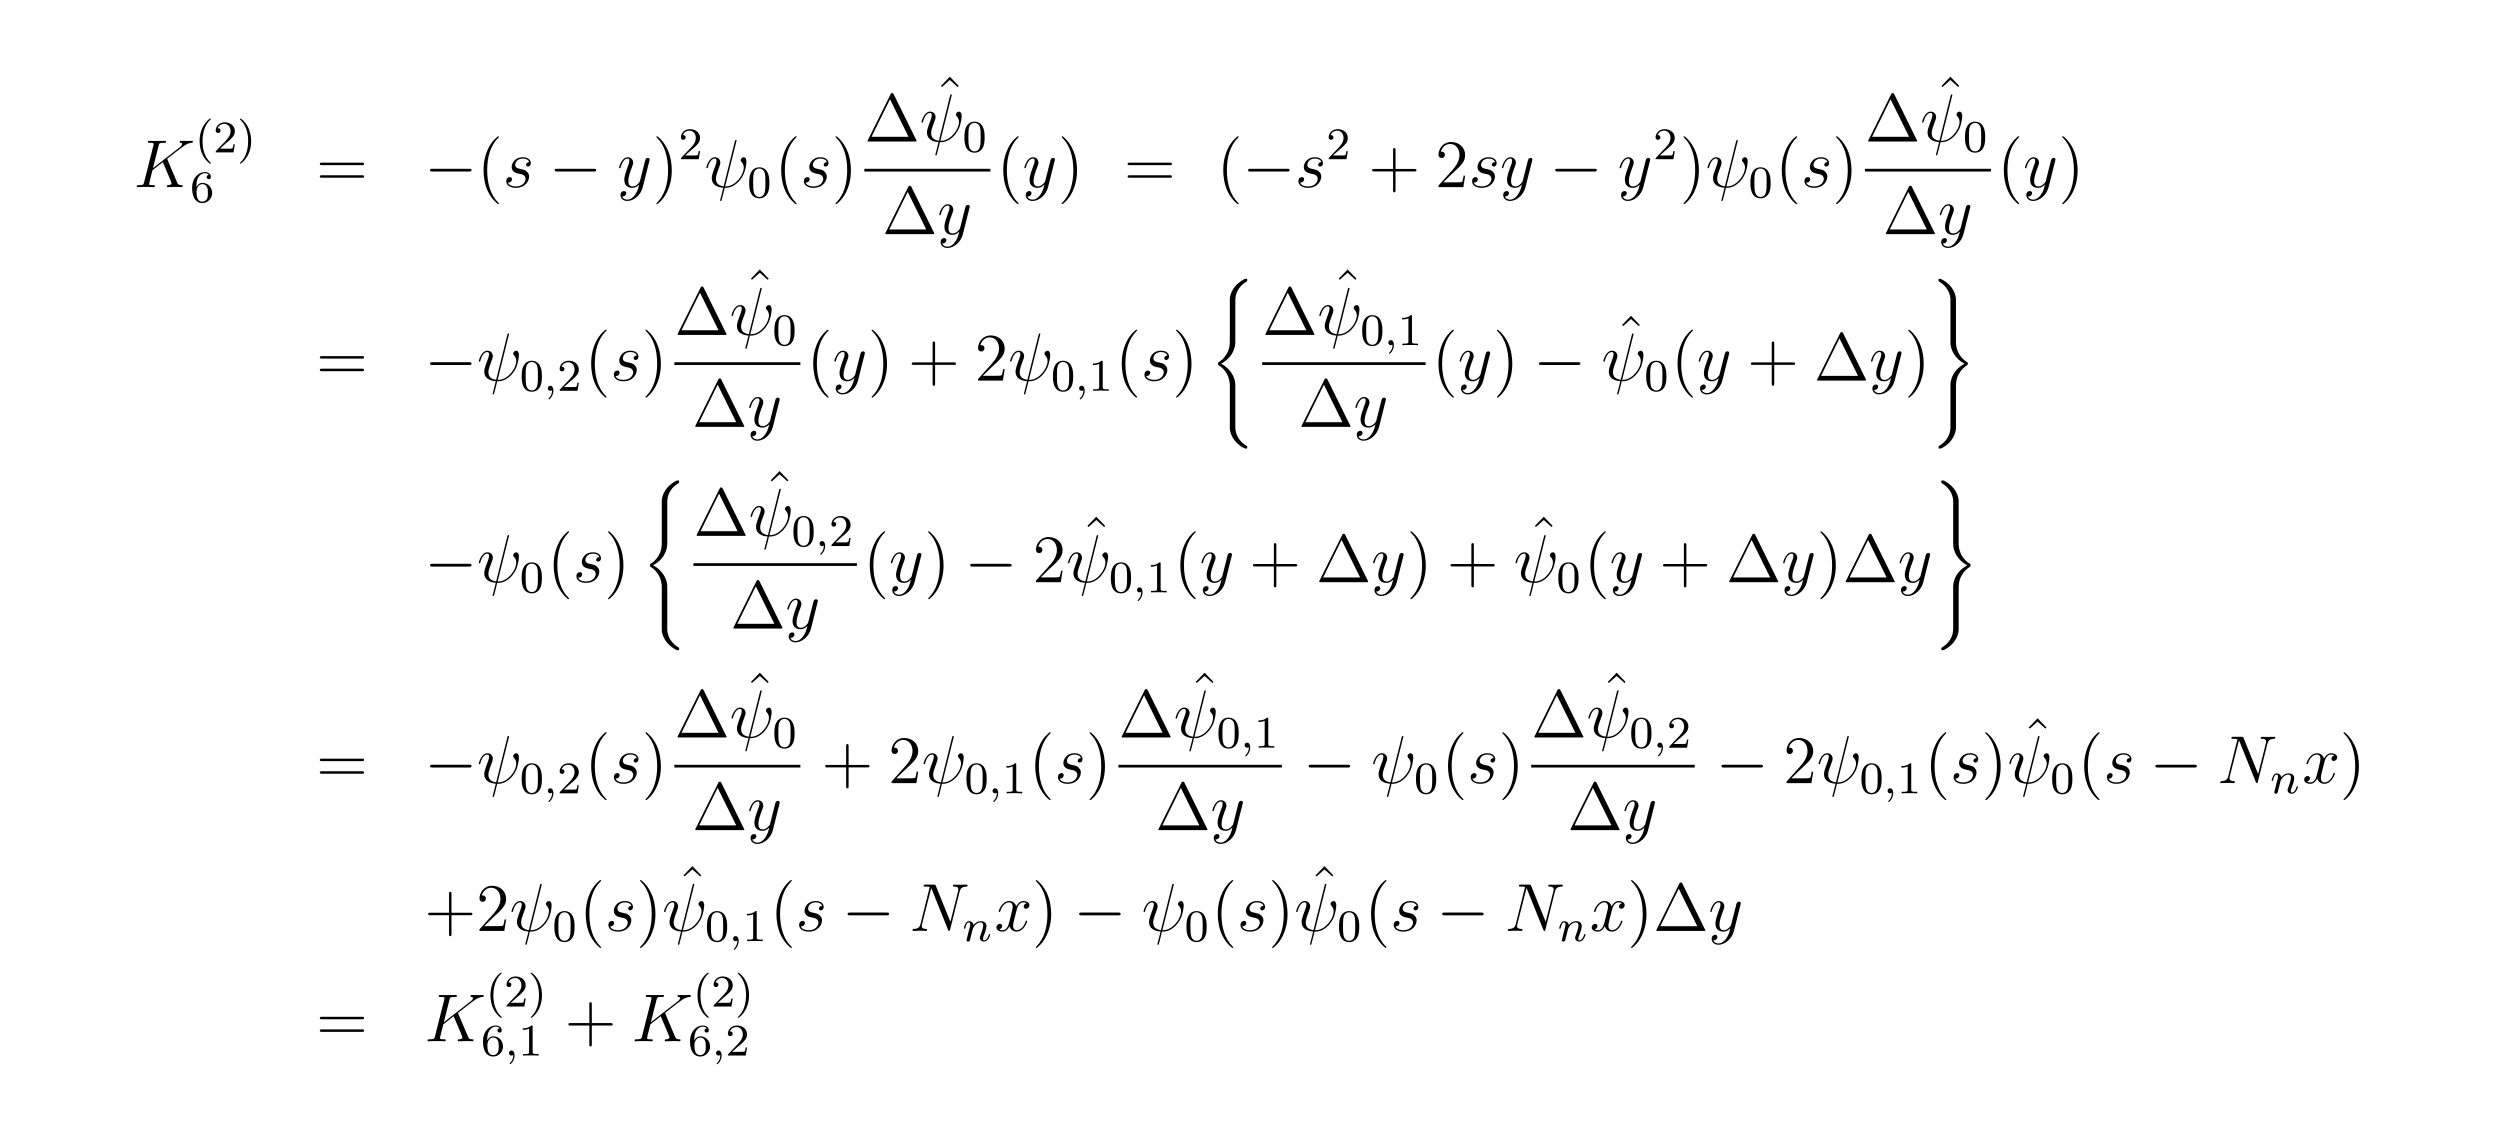 <?xml version="1.0" encoding="UTF-8"?>
<svg xmlns="http://www.w3.org/2000/svg" xmlns:xlink="http://www.w3.org/1999/xlink" width="440.45pt" height="200.03pt" viewBox="0 0 440.45 200.03" version="1.2">
<defs>
<g>
<symbol overflow="visible" id="glyph0-0">
<path style="stroke:none;" d=""/>
</symbol>
<symbol overflow="visible" id="glyph0-1">
<path style="stroke:none;" d="M 5.969 -4.828 C 5.969 -4.859 5.922 -4.953 5.922 -5 C 5.922 -5.016 5.922 -5.016 6.125 -5.172 L 7.297 -6.078 C 8.891 -7.328 9.422 -7.75 10.25 -7.812 C 10.328 -7.828 10.453 -7.828 10.453 -8.031 C 10.453 -8.109 10.406 -8.156 10.312 -8.156 C 10.188 -8.156 10.047 -8.141 9.906 -8.141 L 9.453 -8.141 C 9.078 -8.141 8.688 -8.156 8.328 -8.156 C 8.25 -8.156 8.109 -8.156 8.109 -7.953 C 8.109 -7.828 8.188 -7.812 8.266 -7.812 C 8.391 -7.812 8.547 -7.75 8.547 -7.594 C 8.547 -7.344 8.188 -7.062 8.094 -7 L 3.406 -3.344 L 4.406 -7.297 C 4.5 -7.703 4.531 -7.812 5.375 -7.812 C 5.609 -7.812 5.719 -7.812 5.719 -8.047 C 5.719 -8.156 5.594 -8.156 5.531 -8.156 C 5.312 -8.156 5.062 -8.141 4.844 -8.141 L 3.438 -8.141 C 3.219 -8.141 2.953 -8.156 2.734 -8.156 C 2.641 -8.156 2.516 -8.156 2.516 -7.938 C 2.516 -7.812 2.625 -7.812 2.797 -7.812 C 3.531 -7.812 3.531 -7.719 3.531 -7.594 C 3.531 -7.562 3.531 -7.5 3.484 -7.312 L 1.859 -0.891 C 1.75 -0.469 1.734 -0.344 0.891 -0.344 C 0.672 -0.344 0.547 -0.344 0.547 -0.125 C 0.547 0 0.656 0 0.734 0 C 0.953 0 1.188 -0.031 1.422 -0.031 L 2.828 -0.031 C 3.047 -0.031 3.297 0 3.531 0 C 3.625 0 3.75 0 3.75 -0.234 C 3.75 -0.344 3.641 -0.344 3.469 -0.344 C 2.734 -0.344 2.734 -0.438 2.734 -0.562 C 2.734 -0.641 2.812 -0.938 2.859 -1.141 L 3.328 -2.984 L 5.141 -4.406 C 5.484 -3.641 6.125 -2.109 6.609 -0.938 C 6.641 -0.875 6.672 -0.797 6.672 -0.719 C 6.672 -0.359 6.188 -0.344 6.078 -0.344 C 5.969 -0.344 5.859 -0.344 5.859 -0.125 C 5.859 0 5.984 0 6.031 0 C 6.438 0 6.891 -0.031 7.297 -0.031 L 7.875 -0.031 C 8.062 -0.031 8.266 0 8.438 0 C 8.516 0 8.641 0 8.641 -0.234 C 8.641 -0.344 8.531 -0.344 8.422 -0.344 C 7.969 -0.359 7.812 -0.453 7.641 -0.891 Z M 5.969 -4.828 "/>
</symbol>
<symbol overflow="visible" id="glyph0-2">
<path style="stroke:none;" d="M 2.719 -2.391 C 2.922 -2.359 3.25 -2.281 3.328 -2.266 C 3.484 -2.219 4.016 -2.031 4.016 -1.453 C 4.016 -1.094 3.688 -0.125 2.297 -0.125 C 2.047 -0.125 1.141 -0.156 0.906 -0.812 C 1.391 -0.75 1.625 -1.125 1.625 -1.391 C 1.625 -1.641 1.453 -1.766 1.219 -1.766 C 0.953 -1.766 0.609 -1.562 0.609 -1.031 C 0.609 -0.328 1.328 0.125 2.281 0.125 C 4.094 0.125 4.641 -1.219 4.641 -1.844 C 4.641 -2.016 4.641 -2.359 4.25 -2.734 C 3.953 -3.031 3.672 -3.078 3.031 -3.219 C 2.703 -3.281 2.188 -3.391 2.188 -3.938 C 2.188 -4.172 2.406 -5.031 3.531 -5.031 C 4.047 -5.031 4.531 -4.844 4.656 -4.406 C 4.125 -4.406 4.094 -3.953 4.094 -3.938 C 4.094 -3.688 4.328 -3.625 4.438 -3.625 C 4.609 -3.625 4.938 -3.75 4.938 -4.25 C 4.938 -4.75 4.484 -5.266 3.547 -5.266 C 1.984 -5.266 1.562 -4.047 1.562 -3.547 C 1.562 -2.641 2.453 -2.453 2.719 -2.391 Z M 2.719 -2.391 "/>
</symbol>
<symbol overflow="visible" id="glyph0-3">
<path style="stroke:none;" d="M 3.141 1.344 C 2.828 1.797 2.359 2.203 1.766 2.203 C 1.625 2.203 1.047 2.172 0.875 1.625 C 0.906 1.641 0.969 1.641 0.984 1.641 C 1.344 1.641 1.594 1.328 1.594 1.047 C 1.594 0.781 1.359 0.688 1.188 0.688 C 0.984 0.688 0.578 0.828 0.578 1.406 C 0.578 2.016 1.094 2.438 1.766 2.438 C 2.969 2.438 4.172 1.344 4.5 0.016 L 5.672 -4.656 C 5.688 -4.703 5.719 -4.781 5.719 -4.859 C 5.719 -5.031 5.562 -5.156 5.391 -5.156 C 5.281 -5.156 5.031 -5.109 4.938 -4.75 L 4.047 -1.234 C 4 -1.016 4 -0.984 3.891 -0.859 C 3.656 -0.531 3.266 -0.125 2.688 -0.125 C 2.016 -0.125 1.953 -0.781 1.953 -1.094 C 1.953 -1.781 2.281 -2.703 2.609 -3.562 C 2.734 -3.906 2.812 -4.078 2.812 -4.312 C 2.812 -4.812 2.453 -5.266 1.859 -5.266 C 0.766 -5.266 0.328 -3.531 0.328 -3.438 C 0.328 -3.391 0.375 -3.328 0.453 -3.328 C 0.562 -3.328 0.578 -3.375 0.625 -3.547 C 0.906 -4.547 1.359 -5.031 1.828 -5.031 C 1.938 -5.031 2.141 -5.031 2.141 -4.641 C 2.141 -4.328 2.016 -3.984 1.828 -3.531 C 1.25 -1.953 1.25 -1.562 1.25 -1.281 C 1.25 -0.141 2.062 0.125 2.656 0.125 C 3 0.125 3.438 0.016 3.844 -0.438 L 3.859 -0.422 C 3.688 0.281 3.562 0.75 3.141 1.344 Z M 3.141 1.344 "/>
</symbol>
<symbol overflow="visible" id="glyph0-4">
<path style="stroke:none;" d="M 5.625 -8.016 C 5.625 -8.016 5.672 -8.172 5.672 -8.188 C 5.672 -8.297 5.562 -8.297 5.531 -8.297 C 5.422 -8.297 5.422 -8.234 5.359 -8.062 L 3.391 -0.141 C 2.406 -0.266 2.031 -0.766 2.031 -1.484 C 2.031 -1.75 2.031 -2.016 2.594 -3.5 C 2.75 -3.938 2.812 -4.094 2.812 -4.297 C 2.812 -4.844 2.422 -5.266 1.859 -5.266 C 0.766 -5.266 0.328 -3.531 0.328 -3.438 C 0.328 -3.391 0.375 -3.328 0.453 -3.328 C 0.562 -3.328 0.578 -3.375 0.625 -3.547 C 0.906 -4.594 1.391 -5.031 1.828 -5.031 C 1.938 -5.031 2.141 -5.016 2.141 -4.641 C 2.141 -4.594 2.141 -4.328 1.938 -3.797 C 1.297 -2.109 1.297 -1.844 1.297 -1.562 C 1.297 -0.422 2.25 0.031 3.328 0.109 C 3.234 0.484 3.141 0.859 3.047 1.234 C 2.859 1.953 2.766 2.281 2.766 2.328 C 2.766 2.438 2.875 2.438 2.906 2.438 C 2.922 2.438 2.969 2.438 3 2.391 C 3.047 2.344 3.531 0.328 3.578 0.125 C 4.031 0.125 4.969 0.125 6.047 -0.984 C 6.438 -1.422 6.797 -1.969 7 -2.484 C 7.125 -2.797 7.406 -3.859 7.406 -4.469 C 7.406 -5.188 7.047 -5.266 6.938 -5.266 C 6.641 -5.266 6.391 -4.984 6.391 -4.75 C 6.391 -4.609 6.469 -4.516 6.516 -4.469 C 6.625 -4.359 6.938 -4.047 6.938 -3.422 C 6.938 -2.984 6.703 -2.109 5.938 -1.25 C 4.938 -0.125 4.016 -0.125 3.656 -0.125 Z M 5.625 -8.016 "/>
</symbol>
<symbol overflow="visible" id="glyph0-5">
<path style="stroke:none;" d="M 8.844 -6.906 C 8.984 -7.422 9.172 -7.781 10.078 -7.812 C 10.109 -7.812 10.25 -7.828 10.25 -8.031 C 10.25 -8.156 10.141 -8.156 10.094 -8.156 C 9.859 -8.156 9.25 -8.141 9.016 -8.141 L 8.438 -8.141 C 8.266 -8.141 8.062 -8.156 7.891 -8.156 C 7.812 -8.156 7.672 -8.156 7.672 -7.938 C 7.672 -7.812 7.766 -7.812 7.859 -7.812 C 8.578 -7.797 8.625 -7.516 8.625 -7.297 C 8.625 -7.203 8.609 -7.156 8.578 -7 L 7.219 -1.609 L 4.656 -7.953 C 4.578 -8.156 4.562 -8.156 4.297 -8.156 L 2.844 -8.156 C 2.609 -8.156 2.5 -8.156 2.5 -7.938 C 2.5 -7.812 2.578 -7.812 2.812 -7.812 C 2.875 -7.812 3.578 -7.812 3.578 -7.703 C 3.578 -7.688 3.547 -7.594 3.531 -7.547 L 1.953 -1.219 C 1.812 -0.641 1.516 -0.375 0.734 -0.344 C 0.672 -0.344 0.547 -0.328 0.547 -0.125 C 0.547 0 0.672 0 0.703 0 C 0.938 0 1.547 -0.031 1.797 -0.031 L 2.359 -0.031 C 2.531 -0.031 2.734 0 2.906 0 C 2.984 0 3.125 0 3.125 -0.234 C 3.125 -0.328 3 -0.344 2.953 -0.344 C 2.562 -0.359 2.172 -0.438 2.172 -0.859 C 2.172 -0.953 2.203 -1.062 2.219 -1.156 L 3.844 -7.547 C 3.906 -7.438 3.906 -7.406 3.953 -7.297 L 6.797 -0.219 C 6.859 -0.078 6.891 0 7 0 C 7.109 0 7.125 -0.031 7.172 -0.234 Z M 8.844 -6.906 "/>
</symbol>
<symbol overflow="visible" id="glyph0-6">
<path style="stroke:none;" d="M 5.672 -4.875 C 5.281 -4.812 5.141 -4.516 5.141 -4.297 C 5.141 -4 5.359 -3.906 5.531 -3.906 C 5.891 -3.906 6.141 -4.219 6.141 -4.547 C 6.141 -5.047 5.562 -5.266 5.062 -5.266 C 4.344 -5.266 3.938 -4.547 3.828 -4.328 C 3.547 -5.219 2.812 -5.266 2.594 -5.266 C 1.375 -5.266 0.734 -3.703 0.734 -3.438 C 0.734 -3.391 0.781 -3.328 0.859 -3.328 C 0.953 -3.328 0.984 -3.406 1 -3.453 C 1.406 -4.781 2.219 -5.031 2.562 -5.031 C 3.094 -5.031 3.203 -4.531 3.203 -4.25 C 3.203 -3.984 3.125 -3.703 2.984 -3.125 L 2.578 -1.5 C 2.406 -0.781 2.062 -0.125 1.422 -0.125 C 1.359 -0.125 1.062 -0.125 0.812 -0.281 C 1.25 -0.359 1.344 -0.719 1.344 -0.859 C 1.344 -1.094 1.156 -1.25 0.938 -1.25 C 0.641 -1.25 0.328 -0.984 0.328 -0.609 C 0.328 -0.109 0.891 0.125 1.406 0.125 C 1.984 0.125 2.391 -0.328 2.641 -0.828 C 2.828 -0.125 3.438 0.125 3.875 0.125 C 5.094 0.125 5.734 -1.453 5.734 -1.703 C 5.734 -1.766 5.688 -1.812 5.625 -1.812 C 5.516 -1.812 5.5 -1.75 5.469 -1.656 C 5.141 -0.609 4.453 -0.125 3.906 -0.125 C 3.484 -0.125 3.266 -0.438 3.266 -0.922 C 3.266 -1.188 3.312 -1.375 3.5 -2.156 L 3.922 -3.797 C 4.094 -4.5 4.5 -5.031 5.062 -5.031 C 5.078 -5.031 5.422 -5.031 5.672 -4.875 Z M 5.672 -4.875 "/>
</symbol>
<symbol overflow="visible" id="glyph1-0">
<path style="stroke:none;" d=""/>
</symbol>
<symbol overflow="visible" id="glyph1-1">
<path style="stroke:none;" d="M 2.656 1.984 C 2.719 1.984 2.812 1.984 2.812 1.891 C 2.812 1.859 2.812 1.859 2.703 1.75 C 1.609 0.719 1.344 -0.75 1.344 -1.984 C 1.344 -4.281 2.281 -5.359 2.688 -5.734 C 2.812 -5.828 2.812 -5.844 2.812 -5.875 C 2.812 -5.922 2.781 -5.969 2.703 -5.969 C 2.578 -5.969 2.172 -5.562 2.109 -5.5 C 1.047 -4.375 0.828 -2.953 0.828 -1.984 C 0.828 -0.203 1.562 1.234 2.656 1.984 Z M 2.656 1.984 "/>
</symbol>
<symbol overflow="visible" id="glyph1-2">
<path style="stroke:none;" d="M 2.25 -1.625 C 2.375 -1.75 2.703 -2.016 2.844 -2.125 C 3.328 -2.578 3.797 -3.016 3.797 -3.734 C 3.797 -4.688 3 -5.297 2.016 -5.297 C 1.047 -5.297 0.422 -4.578 0.422 -3.859 C 0.422 -3.469 0.734 -3.422 0.844 -3.422 C 1.016 -3.422 1.266 -3.531 1.266 -3.844 C 1.266 -4.25 0.859 -4.25 0.766 -4.25 C 1 -4.844 1.531 -5.031 1.922 -5.031 C 2.656 -5.031 3.047 -4.406 3.047 -3.734 C 3.047 -2.906 2.469 -2.297 1.516 -1.344 L 0.516 -0.297 C 0.422 -0.219 0.422 -0.203 0.422 0 L 3.562 0 L 3.797 -1.422 L 3.547 -1.422 C 3.531 -1.266 3.469 -0.875 3.375 -0.719 C 3.328 -0.656 2.719 -0.656 2.594 -0.656 L 1.172 -0.656 Z M 2.25 -1.625 "/>
</symbol>
<symbol overflow="visible" id="glyph1-3">
<path style="stroke:none;" d="M 2.469 -1.984 C 2.469 -2.75 2.328 -3.656 1.844 -4.594 C 1.453 -5.328 0.719 -5.969 0.578 -5.969 C 0.5 -5.969 0.484 -5.922 0.484 -5.875 C 0.484 -5.844 0.484 -5.828 0.578 -5.734 C 1.688 -4.672 1.938 -3.219 1.938 -1.984 C 1.938 0.297 1 1.375 0.594 1.75 C 0.484 1.844 0.484 1.859 0.484 1.891 C 0.484 1.938 0.5 1.984 0.578 1.984 C 0.703 1.984 1.109 1.578 1.172 1.516 C 2.234 0.391 2.469 -1.031 2.469 -1.984 Z M 2.469 -1.984 "/>
</symbol>
<symbol overflow="visible" id="glyph1-4">
<path style="stroke:none;" d="M 1.094 -2.641 C 1.094 -3.297 1.156 -3.875 1.438 -4.359 C 1.688 -4.766 2.094 -5.094 2.594 -5.094 C 2.75 -5.094 3.109 -5.062 3.297 -4.797 C 2.938 -4.766 2.906 -4.5 2.906 -4.422 C 2.906 -4.172 3.094 -4.047 3.281 -4.047 C 3.422 -4.047 3.656 -4.125 3.656 -4.438 C 3.656 -4.906 3.297 -5.297 2.578 -5.297 C 1.469 -5.297 0.344 -4.25 0.344 -2.531 C 0.344 -0.359 1.359 0.172 2.125 0.172 C 2.516 0.172 2.922 0.062 3.281 -0.281 C 3.609 -0.594 3.875 -0.922 3.875 -1.625 C 3.875 -2.656 3.078 -3.391 2.203 -3.391 C 1.625 -3.391 1.281 -3.031 1.094 -2.641 Z M 2.125 -0.078 C 1.703 -0.078 1.438 -0.359 1.328 -0.594 C 1.141 -0.953 1.125 -1.484 1.125 -1.797 C 1.125 -2.578 1.547 -3.172 2.172 -3.172 C 2.562 -3.172 2.812 -2.969 2.953 -2.688 C 3.125 -2.391 3.125 -2.031 3.125 -1.625 C 3.125 -1.219 3.125 -0.875 2.969 -0.578 C 2.75 -0.219 2.484 -0.078 2.125 -0.078 Z M 2.125 -0.078 "/>
</symbol>
<symbol overflow="visible" id="glyph1-5">
<path style="stroke:none;" d="M 3.891 -2.547 C 3.891 -3.391 3.812 -3.906 3.547 -4.422 C 3.203 -5.125 2.547 -5.297 2.109 -5.297 C 1.109 -5.297 0.734 -4.547 0.625 -4.328 C 0.344 -3.75 0.328 -2.953 0.328 -2.547 C 0.328 -2.016 0.344 -1.219 0.734 -0.578 C 1.094 0.016 1.688 0.172 2.109 0.172 C 2.5 0.172 3.172 0.047 3.578 -0.734 C 3.875 -1.312 3.891 -2.031 3.891 -2.547 Z M 2.109 -0.062 C 1.844 -0.062 1.297 -0.188 1.125 -1.016 C 1.031 -1.469 1.031 -2.219 1.031 -2.641 C 1.031 -3.188 1.031 -3.75 1.125 -4.188 C 1.297 -5 1.906 -5.078 2.109 -5.078 C 2.375 -5.078 2.938 -4.938 3.094 -4.219 C 3.188 -3.781 3.188 -3.172 3.188 -2.641 C 3.188 -2.172 3.188 -1.453 3.094 -1 C 2.922 -0.172 2.375 -0.062 2.109 -0.062 Z M 2.109 -0.062 "/>
</symbol>
<symbol overflow="visible" id="glyph1-6">
<path style="stroke:none;" d="M 2.5 -5.078 C 2.5 -5.297 2.484 -5.297 2.266 -5.297 C 1.938 -4.984 1.516 -4.797 0.766 -4.797 L 0.766 -4.531 C 0.984 -4.531 1.406 -4.531 1.875 -4.734 L 1.875 -0.656 C 1.875 -0.359 1.844 -0.266 1.094 -0.266 L 0.812 -0.266 L 0.812 0 C 1.141 -0.031 1.828 -0.031 2.188 -0.031 C 2.547 -0.031 3.234 -0.031 3.562 0 L 3.562 -0.266 L 3.281 -0.266 C 2.531 -0.266 2.5 -0.359 2.5 -0.656 Z M 2.5 -5.078 "/>
</symbol>
<symbol overflow="visible" id="glyph2-0">
<path style="stroke:none;" d=""/>
</symbol>
<symbol overflow="visible" id="glyph2-1">
<path style="stroke:none;" d="M 8.062 -3.875 C 8.234 -3.875 8.453 -3.875 8.453 -4.094 C 8.453 -4.312 8.25 -4.312 8.062 -4.312 L 1.031 -4.312 C 0.859 -4.312 0.641 -4.312 0.641 -4.094 C 0.641 -3.875 0.844 -3.875 1.031 -3.875 Z M 8.062 -1.656 C 8.234 -1.656 8.453 -1.656 8.453 -1.859 C 8.453 -2.094 8.25 -2.094 8.062 -2.094 L 1.031 -2.094 C 0.859 -2.094 0.641 -2.094 0.641 -1.875 C 0.641 -1.656 0.844 -1.656 1.031 -1.656 Z M 8.062 -1.656 "/>
</symbol>
<symbol overflow="visible" id="glyph2-2">
<path style="stroke:none;" d="M 3.891 2.906 C 3.891 2.875 3.891 2.844 3.688 2.641 C 2.484 1.438 1.812 -0.531 1.812 -2.969 C 1.812 -5.297 2.375 -7.297 3.766 -8.703 C 3.891 -8.812 3.891 -8.828 3.891 -8.875 C 3.891 -8.938 3.828 -8.969 3.781 -8.969 C 3.625 -8.969 2.641 -8.109 2.062 -6.938 C 1.453 -5.719 1.172 -4.453 1.172 -2.969 C 1.172 -1.906 1.344 -0.484 1.953 0.781 C 2.672 2.219 3.641 3 3.781 3 C 3.828 3 3.891 2.969 3.891 2.906 Z M 3.891 2.906 "/>
</symbol>
<symbol overflow="visible" id="glyph2-3">
<path style="stroke:none;" d="M 3.375 -2.969 C 3.375 -3.891 3.25 -5.359 2.578 -6.75 C 1.875 -8.188 0.891 -8.969 0.766 -8.969 C 0.719 -8.969 0.656 -8.938 0.656 -8.875 C 0.656 -8.828 0.656 -8.812 0.859 -8.609 C 2.062 -7.406 2.719 -5.422 2.719 -2.984 C 2.719 -0.672 2.156 1.328 0.781 2.734 C 0.656 2.844 0.656 2.875 0.656 2.906 C 0.656 2.969 0.719 3 0.766 3 C 0.922 3 1.906 2.141 2.484 0.969 C 3.094 -0.25 3.375 -1.547 3.375 -2.969 Z M 3.375 -2.969 "/>
</symbol>
<symbol overflow="visible" id="glyph2-4">
<path style="stroke:none;" d="M 5.156 -8.312 C 5.062 -8.484 5.047 -8.531 4.875 -8.531 C 4.703 -8.531 4.672 -8.484 4.594 -8.312 L 0.594 -0.234 C 0.578 -0.203 0.547 -0.125 0.547 -0.078 C 0.547 -0.016 0.562 0 0.797 0 L 8.938 0 C 9.188 0 9.188 -0.016 9.188 -0.078 C 9.188 -0.125 9.172 -0.203 9.141 -0.234 Z M 4.5 -7.438 L 7.766 -0.828 L 1.25 -0.828 Z M 4.5 -7.438 "/>
</symbol>
<symbol overflow="visible" id="glyph2-5">
<path style="stroke:none;" d="M 2.922 -8.297 L 1.359 -6.672 L 1.547 -6.484 L 2.922 -7.719 L 4.297 -6.484 L 4.484 -6.672 Z M 2.922 -8.297 "/>
</symbol>
<symbol overflow="visible" id="glyph2-6">
<path style="stroke:none;" d="M 4.766 -2.766 L 8.062 -2.766 C 8.234 -2.766 8.453 -2.766 8.453 -2.969 C 8.453 -3.203 8.25 -3.203 8.062 -3.203 L 4.766 -3.203 L 4.766 -6.5 C 4.766 -6.672 4.766 -6.891 4.547 -6.891 C 4.328 -6.891 4.328 -6.688 4.328 -6.5 L 4.328 -3.203 L 1.031 -3.203 C 0.859 -3.203 0.641 -3.203 0.641 -2.984 C 0.641 -2.766 0.844 -2.766 1.031 -2.766 L 4.328 -2.766 L 4.328 0.531 C 4.328 0.703 4.328 0.922 4.547 0.922 C 4.766 0.922 4.766 0.719 4.766 0.531 Z M 4.766 -2.766 "/>
</symbol>
<symbol overflow="visible" id="glyph2-7">
<path style="stroke:none;" d="M 5.266 -2.016 L 5 -2.016 C 4.953 -1.812 4.859 -1.141 4.75 -0.953 C 4.656 -0.844 3.984 -0.844 3.625 -0.844 L 1.406 -0.844 C 1.734 -1.125 2.469 -1.891 2.766 -2.172 C 4.594 -3.844 5.266 -4.469 5.266 -5.656 C 5.266 -7.031 4.172 -7.953 2.781 -7.953 C 1.406 -7.953 0.578 -6.766 0.578 -5.734 C 0.578 -5.125 1.109 -5.125 1.141 -5.125 C 1.406 -5.125 1.703 -5.312 1.703 -5.688 C 1.703 -6.031 1.484 -6.25 1.141 -6.25 C 1.047 -6.25 1.016 -6.25 0.984 -6.234 C 1.203 -7.047 1.859 -7.609 2.625 -7.609 C 3.641 -7.609 4.266 -6.75 4.266 -5.656 C 4.266 -4.641 3.688 -3.75 3 -2.984 L 0.578 -0.281 L 0.578 0 L 4.953 0 Z M 5.266 -2.016 "/>
</symbol>
<symbol overflow="visible" id="glyph3-0">
<path style="stroke:none;" d=""/>
</symbol>
<symbol overflow="visible" id="glyph3-1">
<path style="stroke:none;" d="M 7.875 -2.75 C 8.078 -2.75 8.297 -2.75 8.297 -2.984 C 8.297 -3.234 8.078 -3.234 7.875 -3.234 L 1.406 -3.234 C 1.203 -3.234 0.984 -3.234 0.984 -2.984 C 0.984 -2.75 1.203 -2.75 1.406 -2.75 Z M 7.875 -2.75 "/>
</symbol>
<symbol overflow="visible" id="glyph4-0">
<path style="stroke:none;" d=""/>
</symbol>
<symbol overflow="visible" id="glyph4-1">
<path style="stroke:none;" d="M 1.484 -0.125 C 1.484 0.391 1.375 0.859 0.891 1.344 C 0.859 1.375 0.844 1.391 0.844 1.422 C 0.844 1.484 0.906 1.531 0.953 1.531 C 1.047 1.531 1.719 0.906 1.719 -0.031 C 1.719 -0.531 1.516 -0.891 1.172 -0.891 C 0.891 -0.891 0.734 -0.656 0.734 -0.453 C 0.734 -0.219 0.891 0 1.172 0 C 1.375 0 1.484 -0.109 1.484 -0.125 Z M 1.484 -0.125 "/>
</symbol>
<symbol overflow="visible" id="glyph4-2">
<path style="stroke:none;" d="M 1.594 -1.312 C 1.625 -1.422 1.703 -1.734 1.719 -1.844 C 1.828 -2.281 1.828 -2.281 2.016 -2.547 C 2.281 -2.938 2.656 -3.297 3.188 -3.297 C 3.469 -3.297 3.641 -3.125 3.641 -2.75 C 3.641 -2.312 3.312 -1.406 3.156 -1.016 C 3.047 -0.75 3.047 -0.703 3.047 -0.594 C 3.047 -0.141 3.422 0.078 3.766 0.078 C 4.547 0.078 4.875 -1.031 4.875 -1.141 C 4.875 -1.219 4.812 -1.25 4.75 -1.25 C 4.656 -1.25 4.641 -1.188 4.625 -1.109 C 4.438 -0.453 4.094 -0.141 3.797 -0.141 C 3.672 -0.141 3.609 -0.219 3.609 -0.406 C 3.609 -0.594 3.672 -0.766 3.75 -0.969 C 3.859 -1.266 4.219 -2.188 4.219 -2.625 C 4.219 -3.234 3.797 -3.516 3.234 -3.516 C 2.578 -3.516 2.172 -3.125 1.938 -2.828 C 1.875 -3.266 1.531 -3.516 1.125 -3.516 C 0.844 -3.516 0.641 -3.328 0.516 -3.078 C 0.312 -2.703 0.234 -2.312 0.234 -2.297 C 0.234 -2.219 0.297 -2.188 0.359 -2.188 C 0.469 -2.188 0.469 -2.219 0.531 -2.438 C 0.625 -2.828 0.766 -3.297 1.094 -3.297 C 1.312 -3.297 1.359 -3.094 1.359 -2.922 C 1.359 -2.766 1.312 -2.625 1.25 -2.359 C 1.234 -2.297 1.109 -1.828 1.078 -1.719 L 0.781 -0.516 C 0.75 -0.391 0.703 -0.203 0.703 -0.172 C 0.703 0.016 0.859 0.078 0.969 0.078 C 1.109 0.078 1.234 -0.016 1.281 -0.109 C 1.312 -0.156 1.375 -0.438 1.406 -0.594 Z M 1.594 -1.312 "/>
</symbol>
<symbol overflow="visible" id="glyph5-0">
<path style="stroke:none;" d=""/>
</symbol>
<symbol overflow="visible" id="glyph5-1">
<path style="stroke:none;" d="M 4.5 18.219 C 4.5 17.109 3.734 15.438 2 14.547 C 3.078 13.969 4.359 12.812 4.484 10.953 L 4.5 10.891 L 4.5 3.984 C 4.5 3.156 4.5 2.984 4.578 2.609 C 4.75 1.797 5.234 0.812 6.5 0.062 C 6.578 0.016 6.594 0.016 6.594 -0.172 C 6.594 -0.391 6.578 -0.406 6.359 -0.406 C 6.188 -0.406 6.156 -0.406 5.891 -0.234 C 3.656 1.031 3.531 2.875 3.531 3.234 L 3.531 10.312 C 3.531 11.031 3.531 11.844 3.016 12.766 C 2.547 13.578 2.016 13.984 1.578 14.281 C 1.453 14.359 1.438 14.375 1.438 14.547 C 1.438 14.719 1.453 14.734 1.531 14.781 C 2.375 15.344 3.281 16.234 3.5 17.859 C 3.531 18.078 3.531 18.094 3.531 18.219 L 3.531 25.875 C 3.531 26.672 4.031 28.344 5.953 29.375 C 6.188 29.5 6.203 29.5 6.359 29.5 C 6.578 29.5 6.594 29.484 6.594 29.266 C 6.594 29.094 6.578 29.078 6.547 29.062 C 6.109 28.797 4.812 28 4.531 26.266 C 4.5 26.016 4.5 25.984 4.5 25.859 Z M 4.5 18.219 "/>
</symbol>
<symbol overflow="visible" id="glyph5-2">
<path style="stroke:none;" d="M 3.531 25.125 C 3.531 25.938 3.531 26.125 3.453 26.5 C 3.266 27.297 2.797 28.266 1.531 29.031 C 1.453 29.078 1.438 29.094 1.438 29.266 C 1.438 29.5 1.453 29.5 1.672 29.5 C 1.844 29.5 1.859 29.5 2.141 29.344 C 4.359 28.078 4.5 26.219 4.5 25.875 L 4.5 18.781 C 4.5 18.062 4.5 17.25 5.016 16.344 C 5.453 15.562 5.969 15.141 6.438 14.828 C 6.578 14.734 6.594 14.719 6.594 14.547 C 6.594 14.422 6.594 14.359 6.547 14.328 C 6.078 14.031 4.781 13.203 4.531 11.25 C 4.5 11.031 4.5 11 4.5 10.891 L 4.5 3.234 C 4.5 2.422 4 0.75 2.078 -0.266 C 1.844 -0.406 1.828 -0.406 1.672 -0.406 C 1.453 -0.406 1.438 -0.406 1.438 -0.172 C 1.438 -0.016 1.438 0.016 1.5 0.062 C 3.406 1.188 3.531 2.844 3.531 3.234 L 3.531 10.891 C 3.531 11.984 4.281 13.672 6.016 14.547 C 4.938 15.125 3.656 16.281 3.531 18.156 Z M 3.531 25.125 "/>
</symbol>
</g>
</defs>
<g id="surface1">
<g style="fill:rgb(0%,0%,0%);fill-opacity:1;">
  <use xlink:href="#glyph0-1" x="23.54" y="32.97"/>
</g>
<g style="fill:rgb(0%,0%,0%);fill-opacity:1;">
  <use xlink:href="#glyph1-1" x="34.34" y="26.85"/>
</g>
<g style="fill:rgb(0%,0%,0%);fill-opacity:1;">
  <use xlink:href="#glyph1-2" x="37.58" y="26.85"/>
</g>
<g style="fill:rgb(0%,0%,0%);fill-opacity:1;">
  <use xlink:href="#glyph1-3" x="41.78" y="26.85"/>
</g>
<g style="fill:rgb(0%,0%,0%);fill-opacity:1;">
  <use xlink:href="#glyph1-4" x="33.5" y="35.61"/>
</g>
<g style="fill:rgb(0%,0%,0%);fill-opacity:1;">
  <use xlink:href="#glyph2-1" x="55.7" y="32.97"/>
</g>
<g style="fill:rgb(0%,0%,0%);fill-opacity:1;">
  <use xlink:href="#glyph3-1" x="74.78" y="32.97"/>
</g>
<g style="fill:rgb(0%,0%,0%);fill-opacity:1;">
  <use xlink:href="#glyph2-2" x="84.02" y="32.97"/>
</g>
<g style="fill:rgb(0%,0%,0%);fill-opacity:1;">
  <use xlink:href="#glyph0-2" x="88.58" y="32.97"/>
</g>
<g style="fill:rgb(0%,0%,0%);fill-opacity:1;">
  <use xlink:href="#glyph3-1" x="96.74" y="32.97"/>
</g>
<g style="fill:rgb(0%,0%,0%);fill-opacity:1;">
  <use xlink:href="#glyph0-3" x="108.74" y="32.97"/>
</g>
<g style="fill:rgb(0%,0%,0%);fill-opacity:1;">
  <use xlink:href="#glyph2-3" x="114.98" y="32.97"/>
</g>
<g style="fill:rgb(0%,0%,0%);fill-opacity:1;">
  <use xlink:href="#glyph1-2" x="119.54" y="28.05"/>
</g>
<g style="fill:rgb(0%,0%,0%);fill-opacity:1;">
  <use xlink:href="#glyph0-4" x="124.1" y="32.97"/>
</g>
<g style="fill:rgb(0%,0%,0%);fill-opacity:1;">
  <use xlink:href="#glyph1-5" x="131.66" y="34.77"/>
</g>
<g style="fill:rgb(0%,0%,0%);fill-opacity:1;">
  <use xlink:href="#glyph2-2" x="136.46" y="32.97"/>
</g>
<g style="fill:rgb(0%,0%,0%);fill-opacity:1;">
  <use xlink:href="#glyph0-2" x="141.02" y="32.97"/>
</g>
<g style="fill:rgb(0%,0%,0%);fill-opacity:1;">
  <use xlink:href="#glyph2-3" x="146.54" y="32.97"/>
</g>
<g style="fill:rgb(0%,0%,0%);fill-opacity:1;">
  <use xlink:href="#glyph2-4" x="152.3" y="24.93"/>
</g>
<g style="fill:rgb(0%,0%,0%);fill-opacity:1;">
  <use xlink:href="#glyph2-5" x="164.42" y="21.81"/>
</g>
<g style="fill:rgb(0%,0%,0%);fill-opacity:1;">
  <use xlink:href="#glyph0-4" x="162.02" y="24.93"/>
</g>
<g style="fill:rgb(0%,0%,0%);fill-opacity:1;">
  <use xlink:href="#glyph1-5" x="169.58" y="26.73"/>
</g>
<path style=" stroke:none;fill-rule:nonzero;fill:rgb(0%,0%,0%);fill-opacity:1;" d="M 152.289 29.742 L 174.488 29.742 L 174.488 30.223 L 152.289 30.223 Z M 152.289 29.742 "/>
<g style="fill:rgb(0%,0%,0%);fill-opacity:1;">
  <use xlink:href="#glyph2-4" x="155.42" y="41.25"/>
</g>
<g style="fill:rgb(0%,0%,0%);fill-opacity:1;">
  <use xlink:href="#glyph0-3" x="165.14" y="41.25"/>
</g>
<g style="fill:rgb(0%,0%,0%);fill-opacity:1;">
  <use xlink:href="#glyph2-2" x="175.58" y="32.97"/>
</g>
<g style="fill:rgb(0%,0%,0%);fill-opacity:1;">
  <use xlink:href="#glyph0-3" x="180.14" y="32.97"/>
</g>
<g style="fill:rgb(0%,0%,0%);fill-opacity:1;">
  <use xlink:href="#glyph2-3" x="186.38" y="32.97"/>
</g>
<g style="fill:rgb(0%,0%,0%);fill-opacity:1;">
  <use xlink:href="#glyph2-1" x="198.02" y="32.97"/>
</g>
<g style="fill:rgb(0%,0%,0%);fill-opacity:1;">
  <use xlink:href="#glyph2-2" x="214.34" y="32.97"/>
</g>
<g style="fill:rgb(0%,0%,0%);fill-opacity:1;">
  <use xlink:href="#glyph3-1" x="218.9" y="32.97"/>
</g>
<g style="fill:rgb(0%,0%,0%);fill-opacity:1;">
  <use xlink:href="#glyph0-2" x="228.14" y="32.97"/>
</g>
<g style="fill:rgb(0%,0%,0%);fill-opacity:1;">
  <use xlink:href="#glyph1-2" x="233.66" y="28.05"/>
</g>
<g style="fill:rgb(0%,0%,0%);fill-opacity:1;">
  <use xlink:href="#glyph2-6" x="241.1" y="32.97"/>
</g>
<g style="fill:rgb(0%,0%,0%);fill-opacity:1;">
  <use xlink:href="#glyph2-7" x="252.86" y="32.97"/>
</g>
<g style="fill:rgb(0%,0%,0%);fill-opacity:1;">
  <use xlink:href="#glyph0-2" x="258.74" y="32.97"/>
</g>
<g style="fill:rgb(0%,0%,0%);fill-opacity:1;">
  <use xlink:href="#glyph0-3" x="264.26" y="32.97"/>
</g>
<g style="fill:rgb(0%,0%,0%);fill-opacity:1;">
  <use xlink:href="#glyph3-1" x="273.02" y="32.97"/>
</g>
<g style="fill:rgb(0%,0%,0%);fill-opacity:1;">
  <use xlink:href="#glyph0-3" x="285.02" y="32.97"/>
</g>
<g style="fill:rgb(0%,0%,0%);fill-opacity:1;">
  <use xlink:href="#glyph1-2" x="291.26" y="28.05"/>
</g>
<g style="fill:rgb(0%,0%,0%);fill-opacity:1;">
  <use xlink:href="#glyph2-3" x="295.94" y="32.97"/>
</g>
<g style="fill:rgb(0%,0%,0%);fill-opacity:1;">
  <use xlink:href="#glyph0-4" x="300.5" y="32.97"/>
</g>
<g style="fill:rgb(0%,0%,0%);fill-opacity:1;">
  <use xlink:href="#glyph1-5" x="308.06" y="34.77"/>
</g>
<g style="fill:rgb(0%,0%,0%);fill-opacity:1;">
  <use xlink:href="#glyph2-2" x="312.74" y="32.97"/>
</g>
<g style="fill:rgb(0%,0%,0%);fill-opacity:1;">
  <use xlink:href="#glyph0-2" x="317.3" y="32.97"/>
</g>
<g style="fill:rgb(0%,0%,0%);fill-opacity:1;">
  <use xlink:href="#glyph2-3" x="322.82" y="32.97"/>
</g>
<g style="fill:rgb(0%,0%,0%);fill-opacity:1;">
  <use xlink:href="#glyph2-4" x="328.58" y="24.93"/>
</g>
<g style="fill:rgb(0%,0%,0%);fill-opacity:1;">
  <use xlink:href="#glyph2-5" x="340.7" y="21.81"/>
</g>
<g style="fill:rgb(0%,0%,0%);fill-opacity:1;">
  <use xlink:href="#glyph0-4" x="338.3" y="24.93"/>
</g>
<g style="fill:rgb(0%,0%,0%);fill-opacity:1;">
  <use xlink:href="#glyph1-5" x="345.86" y="26.73"/>
</g>
<path style=" stroke:none;fill-rule:nonzero;fill:rgb(0%,0%,0%);fill-opacity:1;" d="M 328.566 29.742 L 350.766 29.742 L 350.766 30.223 L 328.566 30.223 Z M 328.566 29.742 "/>
<g style="fill:rgb(0%,0%,0%);fill-opacity:1;">
  <use xlink:href="#glyph2-4" x="331.7" y="41.25"/>
</g>
<g style="fill:rgb(0%,0%,0%);fill-opacity:1;">
  <use xlink:href="#glyph0-3" x="341.42" y="41.25"/>
</g>
<g style="fill:rgb(0%,0%,0%);fill-opacity:1;">
  <use xlink:href="#glyph2-2" x="351.86" y="32.97"/>
</g>
<g style="fill:rgb(0%,0%,0%);fill-opacity:1;">
  <use xlink:href="#glyph0-3" x="356.42" y="32.97"/>
</g>
<g style="fill:rgb(0%,0%,0%);fill-opacity:1;">
  <use xlink:href="#glyph2-3" x="362.66" y="32.97"/>
</g>
<g style="fill:rgb(0%,0%,0%);fill-opacity:1;">
  <use xlink:href="#glyph2-1" x="55.7" y="67.05"/>
</g>
<g style="fill:rgb(0%,0%,0%);fill-opacity:1;">
  <use xlink:href="#glyph3-1" x="74.78" y="67.05"/>
</g>
<g style="fill:rgb(0%,0%,0%);fill-opacity:1;">
  <use xlink:href="#glyph0-4" x="84.02" y="67.05"/>
</g>
<g style="fill:rgb(0%,0%,0%);fill-opacity:1;">
  <use xlink:href="#glyph1-5" x="91.58" y="68.85"/>
</g>
<g style="fill:rgb(0%,0%,0%);fill-opacity:1;">
  <use xlink:href="#glyph4-1" x="95.78" y="68.85"/>
</g>
<g style="fill:rgb(0%,0%,0%);fill-opacity:1;">
  <use xlink:href="#glyph1-2" x="98.18" y="68.85"/>
</g>
<g style="fill:rgb(0%,0%,0%);fill-opacity:1;">
  <use xlink:href="#glyph2-2" x="102.98" y="67.05"/>
</g>
<g style="fill:rgb(0%,0%,0%);fill-opacity:1;">
  <use xlink:href="#glyph0-2" x="107.54" y="67.05"/>
</g>
<g style="fill:rgb(0%,0%,0%);fill-opacity:1;">
  <use xlink:href="#glyph2-3" x="113.06" y="67.05"/>
</g>
<g style="fill:rgb(0%,0%,0%);fill-opacity:1;">
  <use xlink:href="#glyph2-4" x="118.82" y="59.01"/>
</g>
<g style="fill:rgb(0%,0%,0%);fill-opacity:1;">
  <use xlink:href="#glyph2-5" x="130.94" y="55.77"/>
</g>
<g style="fill:rgb(0%,0%,0%);fill-opacity:1;">
  <use xlink:href="#glyph0-4" x="128.54" y="59.01"/>
</g>
<g style="fill:rgb(0%,0%,0%);fill-opacity:1;">
  <use xlink:href="#glyph1-5" x="136.1" y="60.81"/>
</g>
<path style=" stroke:none;fill-rule:nonzero;fill:rgb(0%,0%,0%);fill-opacity:1;" d="M 118.809 63.82 L 141.008 63.82 L 141.008 64.301 L 118.809 64.301 Z M 118.809 63.82 "/>
<g style="fill:rgb(0%,0%,0%);fill-opacity:1;">
  <use xlink:href="#glyph2-4" x="121.94" y="75.21"/>
</g>
<g style="fill:rgb(0%,0%,0%);fill-opacity:1;">
  <use xlink:href="#glyph0-3" x="131.66" y="75.21"/>
</g>
<g style="fill:rgb(0%,0%,0%);fill-opacity:1;">
  <use xlink:href="#glyph2-2" x="142.1" y="67.05"/>
</g>
<g style="fill:rgb(0%,0%,0%);fill-opacity:1;">
  <use xlink:href="#glyph0-3" x="146.66" y="67.05"/>
</g>
<g style="fill:rgb(0%,0%,0%);fill-opacity:1;">
  <use xlink:href="#glyph2-3" x="152.9" y="67.05"/>
</g>
<g style="fill:rgb(0%,0%,0%);fill-opacity:1;">
  <use xlink:href="#glyph2-6" x="159.98" y="67.05"/>
</g>
<g style="fill:rgb(0%,0%,0%);fill-opacity:1;">
  <use xlink:href="#glyph2-7" x="171.74" y="67.05"/>
</g>
<g style="fill:rgb(0%,0%,0%);fill-opacity:1;">
  <use xlink:href="#glyph0-4" x="177.62" y="67.05"/>
</g>
<g style="fill:rgb(0%,0%,0%);fill-opacity:1;">
  <use xlink:href="#glyph1-5" x="185.18" y="68.85"/>
</g>
<g style="fill:rgb(0%,0%,0%);fill-opacity:1;">
  <use xlink:href="#glyph4-1" x="189.38" y="68.85"/>
</g>
<g style="fill:rgb(0%,0%,0%);fill-opacity:1;">
  <use xlink:href="#glyph1-6" x="191.78" y="68.85"/>
</g>
<g style="fill:rgb(0%,0%,0%);fill-opacity:1;">
  <use xlink:href="#glyph2-2" x="196.46" y="67.05"/>
</g>
<g style="fill:rgb(0%,0%,0%);fill-opacity:1;">
  <use xlink:href="#glyph0-2" x="201.02" y="67.05"/>
</g>
<g style="fill:rgb(0%,0%,0%);fill-opacity:1;">
  <use xlink:href="#glyph2-3" x="206.54" y="67.05"/>
</g>
<g style="fill:rgb(0%,0%,0%);fill-opacity:1;">
  <use xlink:href="#glyph5-1" x="213.14" y="49.53"/>
</g>
<g style="fill:rgb(0%,0%,0%);fill-opacity:1;">
  <use xlink:href="#glyph2-4" x="222.38" y="59.01"/>
</g>
<g style="fill:rgb(0%,0%,0%);fill-opacity:1;">
  <use xlink:href="#glyph2-5" x="234.5" y="55.77"/>
</g>
<g style="fill:rgb(0%,0%,0%);fill-opacity:1;">
  <use xlink:href="#glyph0-4" x="232.1" y="59.01"/>
</g>
<g style="fill:rgb(0%,0%,0%);fill-opacity:1;">
  <use xlink:href="#glyph1-5" x="239.66" y="60.81"/>
</g>
<g style="fill:rgb(0%,0%,0%);fill-opacity:1;">
  <use xlink:href="#glyph4-1" x="243.86" y="60.81"/>
</g>
<g style="fill:rgb(0%,0%,0%);fill-opacity:1;">
  <use xlink:href="#glyph1-6" x="246.26" y="60.81"/>
</g>
<path style=" stroke:none;fill-rule:nonzero;fill:rgb(0%,0%,0%);fill-opacity:1;" d="M 222.367 63.82 L 251.168 63.82 L 251.168 64.301 L 222.367 64.301 Z M 222.367 63.82 "/>
<g style="fill:rgb(0%,0%,0%);fill-opacity:1;">
  <use xlink:href="#glyph2-4" x="228.74" y="75.21"/>
</g>
<g style="fill:rgb(0%,0%,0%);fill-opacity:1;">
  <use xlink:href="#glyph0-3" x="238.46" y="75.21"/>
</g>
<g style="fill:rgb(0%,0%,0%);fill-opacity:1;">
  <use xlink:href="#glyph2-2" x="252.26" y="67.05"/>
</g>
<g style="fill:rgb(0%,0%,0%);fill-opacity:1;">
  <use xlink:href="#glyph0-3" x="256.82" y="67.05"/>
</g>
<g style="fill:rgb(0%,0%,0%);fill-opacity:1;">
  <use xlink:href="#glyph2-3" x="263.06" y="67.05"/>
</g>
<g style="fill:rgb(0%,0%,0%);fill-opacity:1;">
  <use xlink:href="#glyph3-1" x="270.14" y="67.05"/>
</g>
<g style="fill:rgb(0%,0%,0%);fill-opacity:1;">
  <use xlink:href="#glyph2-5" x="284.42" y="63.93"/>
</g>
<g style="fill:rgb(0%,0%,0%);fill-opacity:1;">
  <use xlink:href="#glyph0-4" x="282.14" y="67.05"/>
</g>
<g style="fill:rgb(0%,0%,0%);fill-opacity:1;">
  <use xlink:href="#glyph1-5" x="289.7" y="68.85"/>
</g>
<g style="fill:rgb(0%,0%,0%);fill-opacity:1;">
  <use xlink:href="#glyph2-2" x="294.38" y="67.05"/>
</g>
<g style="fill:rgb(0%,0%,0%);fill-opacity:1;">
  <use xlink:href="#glyph0-3" x="298.94" y="67.05"/>
</g>
<g style="fill:rgb(0%,0%,0%);fill-opacity:1;">
  <use xlink:href="#glyph2-6" x="307.82" y="67.05"/>
</g>
<g style="fill:rgb(0%,0%,0%);fill-opacity:1;">
  <use xlink:href="#glyph2-4" x="319.581" y="67.05"/>
</g>
<g style="fill:rgb(0%,0%,0%);fill-opacity:1;">
  <use xlink:href="#glyph0-3" x="329.301" y="67.05"/>
</g>
<g style="fill:rgb(0%,0%,0%);fill-opacity:1;">
  <use xlink:href="#glyph2-3" x="335.54" y="67.05"/>
</g>
<g style="fill:rgb(0%,0%,0%);fill-opacity:1;">
  <use xlink:href="#glyph5-2" x="340.1" y="49.53"/>
</g>
<g style="fill:rgb(0%,0%,0%);fill-opacity:1;">
  <use xlink:href="#glyph3-1" x="74.78" y="102.57"/>
</g>
<g style="fill:rgb(0%,0%,0%);fill-opacity:1;">
  <use xlink:href="#glyph0-4" x="84.02" y="102.57"/>
</g>
<g style="fill:rgb(0%,0%,0%);fill-opacity:1;">
  <use xlink:href="#glyph1-5" x="91.58" y="104.37"/>
</g>
<g style="fill:rgb(0%,0%,0%);fill-opacity:1;">
  <use xlink:href="#glyph2-2" x="96.38" y="102.57"/>
</g>
<g style="fill:rgb(0%,0%,0%);fill-opacity:1;">
  <use xlink:href="#glyph0-2" x="100.94" y="102.57"/>
</g>
<g style="fill:rgb(0%,0%,0%);fill-opacity:1;">
  <use xlink:href="#glyph2-3" x="106.46" y="102.57"/>
</g>
<g style="fill:rgb(0%,0%,0%);fill-opacity:1;">
  <use xlink:href="#glyph5-1" x="113.06" y="85.05"/>
</g>
<g style="fill:rgb(0%,0%,0%);fill-opacity:1;">
  <use xlink:href="#glyph2-4" x="122.18" y="94.41"/>
</g>
<g style="fill:rgb(0%,0%,0%);fill-opacity:1;">
  <use xlink:href="#glyph2-5" x="134.42" y="91.29"/>
</g>
<g style="fill:rgb(0%,0%,0%);fill-opacity:1;">
  <use xlink:href="#glyph0-4" x="131.9" y="94.41"/>
</g>
<g style="fill:rgb(0%,0%,0%);fill-opacity:1;">
  <use xlink:href="#glyph1-5" x="139.46" y="96.21"/>
</g>
<g style="fill:rgb(0%,0%,0%);fill-opacity:1;">
  <use xlink:href="#glyph4-1" x="143.66" y="96.21"/>
</g>
<g style="fill:rgb(0%,0%,0%);fill-opacity:1;">
  <use xlink:href="#glyph1-2" x="146.06" y="96.21"/>
</g>
<path style=" stroke:none;fill-rule:nonzero;fill:rgb(0%,0%,0%);fill-opacity:1;" d="M 122.168 99.223 L 150.969 99.223 L 150.969 99.703 L 122.168 99.703 Z M 122.168 99.223 "/>
<g style="fill:rgb(0%,0%,0%);fill-opacity:1;">
  <use xlink:href="#glyph2-4" x="128.66" y="110.73"/>
</g>
<g style="fill:rgb(0%,0%,0%);fill-opacity:1;">
  <use xlink:href="#glyph0-3" x="138.38" y="110.73"/>
</g>
<g style="fill:rgb(0%,0%,0%);fill-opacity:1;">
  <use xlink:href="#glyph2-2" x="152.06" y="102.57"/>
</g>
<g style="fill:rgb(0%,0%,0%);fill-opacity:1;">
  <use xlink:href="#glyph0-3" x="156.62" y="102.57"/>
</g>
<g style="fill:rgb(0%,0%,0%);fill-opacity:1;">
  <use xlink:href="#glyph2-3" x="162.86" y="102.57"/>
</g>
<g style="fill:rgb(0%,0%,0%);fill-opacity:1;">
  <use xlink:href="#glyph3-1" x="169.94" y="102.57"/>
</g>
<g style="fill:rgb(0%,0%,0%);fill-opacity:1;">
  <use xlink:href="#glyph2-7" x="181.94" y="102.57"/>
</g>
<g style="fill:rgb(0%,0%,0%);fill-opacity:1;">
  <use xlink:href="#glyph2-5" x="190.22" y="99.33"/>
</g>
<g style="fill:rgb(0%,0%,0%);fill-opacity:1;">
  <use xlink:href="#glyph0-4" x="187.82" y="102.57"/>
</g>
<g style="fill:rgb(0%,0%,0%);fill-opacity:1;">
  <use xlink:href="#glyph1-5" x="195.38" y="104.37"/>
</g>
<g style="fill:rgb(0%,0%,0%);fill-opacity:1;">
  <use xlink:href="#glyph4-1" x="199.58" y="104.37"/>
</g>
<g style="fill:rgb(0%,0%,0%);fill-opacity:1;">
  <use xlink:href="#glyph1-6" x="201.98" y="104.37"/>
</g>
<g style="fill:rgb(0%,0%,0%);fill-opacity:1;">
  <use xlink:href="#glyph2-2" x="206.78" y="102.57"/>
</g>
<g style="fill:rgb(0%,0%,0%);fill-opacity:1;">
  <use xlink:href="#glyph0-3" x="211.34" y="102.57"/>
</g>
<g style="fill:rgb(0%,0%,0%);fill-opacity:1;">
  <use xlink:href="#glyph2-6" x="220.1" y="102.57"/>
</g>
<g style="fill:rgb(0%,0%,0%);fill-opacity:1;">
  <use xlink:href="#glyph2-4" x="231.86" y="102.57"/>
</g>
<g style="fill:rgb(0%,0%,0%);fill-opacity:1;">
  <use xlink:href="#glyph0-3" x="241.58" y="102.57"/>
</g>
<g style="fill:rgb(0%,0%,0%);fill-opacity:1;">
  <use xlink:href="#glyph2-3" x="247.82" y="102.57"/>
</g>
<g style="fill:rgb(0%,0%,0%);fill-opacity:1;">
  <use xlink:href="#glyph2-6" x="254.9" y="102.57"/>
</g>
<g style="fill:rgb(0%,0%,0%);fill-opacity:1;">
  <use xlink:href="#glyph2-5" x="269.06" y="99.33"/>
</g>
<g style="fill:rgb(0%,0%,0%);fill-opacity:1;">
  <use xlink:href="#glyph0-4" x="266.66" y="102.57"/>
</g>
<g style="fill:rgb(0%,0%,0%);fill-opacity:1;">
  <use xlink:href="#glyph1-5" x="274.22" y="104.37"/>
</g>
<g style="fill:rgb(0%,0%,0%);fill-opacity:1;">
  <use xlink:href="#glyph2-2" x="279.02" y="102.57"/>
</g>
<g style="fill:rgb(0%,0%,0%);fill-opacity:1;">
  <use xlink:href="#glyph0-3" x="283.58" y="102.57"/>
</g>
<g style="fill:rgb(0%,0%,0%);fill-opacity:1;">
  <use xlink:href="#glyph2-6" x="292.34" y="102.57"/>
</g>
<g style="fill:rgb(0%,0%,0%);fill-opacity:1;">
  <use xlink:href="#glyph2-4" x="304.1" y="102.57"/>
</g>
<g style="fill:rgb(0%,0%,0%);fill-opacity:1;">
  <use xlink:href="#glyph0-3" x="313.82" y="102.57"/>
</g>
<g style="fill:rgb(0%,0%,0%);fill-opacity:1;">
  <use xlink:href="#glyph2-3" x="320.06" y="102.57"/>
</g>
<g style="fill:rgb(0%,0%,0%);fill-opacity:1;">
  <use xlink:href="#glyph2-4" x="324.62" y="102.57"/>
</g>
<g style="fill:rgb(0%,0%,0%);fill-opacity:1;">
  <use xlink:href="#glyph0-3" x="334.34" y="102.57"/>
</g>
<g style="fill:rgb(0%,0%,0%);fill-opacity:1;">
  <use xlink:href="#glyph5-2" x="340.58" y="85.05"/>
</g>
<g style="fill:rgb(0%,0%,0%);fill-opacity:1;">
  <use xlink:href="#glyph2-1" x="55.7" y="137.97"/>
</g>
<g style="fill:rgb(0%,0%,0%);fill-opacity:1;">
  <use xlink:href="#glyph3-1" x="74.78" y="137.97"/>
</g>
<g style="fill:rgb(0%,0%,0%);fill-opacity:1;">
  <use xlink:href="#glyph0-4" x="84.02" y="137.97"/>
</g>
<g style="fill:rgb(0%,0%,0%);fill-opacity:1;">
  <use xlink:href="#glyph1-5" x="91.58" y="139.77"/>
</g>
<g style="fill:rgb(0%,0%,0%);fill-opacity:1;">
  <use xlink:href="#glyph4-1" x="95.78" y="139.77"/>
</g>
<g style="fill:rgb(0%,0%,0%);fill-opacity:1;">
  <use xlink:href="#glyph1-2" x="98.18" y="139.77"/>
</g>
<g style="fill:rgb(0%,0%,0%);fill-opacity:1;">
  <use xlink:href="#glyph2-2" x="102.98" y="137.97"/>
</g>
<g style="fill:rgb(0%,0%,0%);fill-opacity:1;">
  <use xlink:href="#glyph0-2" x="107.54" y="137.97"/>
</g>
<g style="fill:rgb(0%,0%,0%);fill-opacity:1;">
  <use xlink:href="#glyph2-3" x="113.06" y="137.97"/>
</g>
<g style="fill:rgb(0%,0%,0%);fill-opacity:1;">
  <use xlink:href="#glyph2-4" x="118.82" y="129.93"/>
</g>
<g style="fill:rgb(0%,0%,0%);fill-opacity:1;">
  <use xlink:href="#glyph2-5" x="130.94" y="126.81"/>
</g>
<g style="fill:rgb(0%,0%,0%);fill-opacity:1;">
  <use xlink:href="#glyph0-4" x="128.54" y="129.93"/>
</g>
<g style="fill:rgb(0%,0%,0%);fill-opacity:1;">
  <use xlink:href="#glyph1-5" x="136.1" y="131.73"/>
</g>
<path style=" stroke:none;fill-rule:nonzero;fill:rgb(0%,0%,0%);fill-opacity:1;" d="M 118.809 134.742 L 141.008 134.742 L 141.008 135.223 L 118.809 135.223 Z M 118.809 134.742 "/>
<g style="fill:rgb(0%,0%,0%);fill-opacity:1;">
  <use xlink:href="#glyph2-4" x="121.94" y="146.25"/>
</g>
<g style="fill:rgb(0%,0%,0%);fill-opacity:1;">
  <use xlink:href="#glyph0-3" x="131.66" y="146.25"/>
</g>
<g style="fill:rgb(0%,0%,0%);fill-opacity:1;">
  <use xlink:href="#glyph2-6" x="144.74" y="137.97"/>
</g>
<g style="fill:rgb(0%,0%,0%);fill-opacity:1;">
  <use xlink:href="#glyph2-7" x="156.5" y="137.97"/>
</g>
<g style="fill:rgb(0%,0%,0%);fill-opacity:1;">
  <use xlink:href="#glyph0-4" x="162.38" y="137.97"/>
</g>
<g style="fill:rgb(0%,0%,0%);fill-opacity:1;">
  <use xlink:href="#glyph1-5" x="169.94" y="139.77"/>
</g>
<g style="fill:rgb(0%,0%,0%);fill-opacity:1;">
  <use xlink:href="#glyph4-1" x="174.14" y="139.77"/>
</g>
<g style="fill:rgb(0%,0%,0%);fill-opacity:1;">
  <use xlink:href="#glyph1-6" x="176.54" y="139.77"/>
</g>
<g style="fill:rgb(0%,0%,0%);fill-opacity:1;">
  <use xlink:href="#glyph2-2" x="181.22" y="137.97"/>
</g>
<g style="fill:rgb(0%,0%,0%);fill-opacity:1;">
  <use xlink:href="#glyph0-2" x="185.78" y="137.97"/>
</g>
<g style="fill:rgb(0%,0%,0%);fill-opacity:1;">
  <use xlink:href="#glyph2-3" x="191.3" y="137.97"/>
</g>
<g style="fill:rgb(0%,0%,0%);fill-opacity:1;">
  <use xlink:href="#glyph2-4" x="197.06" y="129.93"/>
</g>
<g style="fill:rgb(0%,0%,0%);fill-opacity:1;">
  <use xlink:href="#glyph2-5" x="209.3" y="126.81"/>
</g>
<g style="fill:rgb(0%,0%,0%);fill-opacity:1;">
  <use xlink:href="#glyph0-4" x="206.78" y="129.93"/>
</g>
<g style="fill:rgb(0%,0%,0%);fill-opacity:1;">
  <use xlink:href="#glyph1-5" x="214.34" y="131.73"/>
</g>
<g style="fill:rgb(0%,0%,0%);fill-opacity:1;">
  <use xlink:href="#glyph4-1" x="218.54" y="131.73"/>
</g>
<g style="fill:rgb(0%,0%,0%);fill-opacity:1;">
  <use xlink:href="#glyph1-6" x="220.94" y="131.73"/>
</g>
<path style=" stroke:none;fill-rule:nonzero;fill:rgb(0%,0%,0%);fill-opacity:1;" d="M 197.047 134.742 L 225.848 134.742 L 225.848 135.223 L 197.047 135.223 Z M 197.047 134.742 "/>
<g style="fill:rgb(0%,0%,0%);fill-opacity:1;">
  <use xlink:href="#glyph2-4" x="203.54" y="146.25"/>
</g>
<g style="fill:rgb(0%,0%,0%);fill-opacity:1;">
  <use xlink:href="#glyph0-3" x="213.26" y="146.25"/>
</g>
<g style="fill:rgb(0%,0%,0%);fill-opacity:1;">
  <use xlink:href="#glyph3-1" x="229.58" y="137.97"/>
</g>
<g style="fill:rgb(0%,0%,0%);fill-opacity:1;">
  <use xlink:href="#glyph0-4" x="241.58" y="137.97"/>
</g>
<g style="fill:rgb(0%,0%,0%);fill-opacity:1;">
  <use xlink:href="#glyph1-5" x="249.14" y="139.77"/>
</g>
<g style="fill:rgb(0%,0%,0%);fill-opacity:1;">
  <use xlink:href="#glyph2-2" x="253.94" y="137.97"/>
</g>
<g style="fill:rgb(0%,0%,0%);fill-opacity:1;">
  <use xlink:href="#glyph0-2" x="258.5" y="137.97"/>
</g>
<g style="fill:rgb(0%,0%,0%);fill-opacity:1;">
  <use xlink:href="#glyph2-3" x="264.02" y="137.97"/>
</g>
<g style="fill:rgb(0%,0%,0%);fill-opacity:1;">
  <use xlink:href="#glyph2-4" x="269.78" y="129.93"/>
</g>
<g style="fill:rgb(0%,0%,0%);fill-opacity:1;">
  <use xlink:href="#glyph2-5" x="281.9" y="126.81"/>
</g>
<g style="fill:rgb(0%,0%,0%);fill-opacity:1;">
  <use xlink:href="#glyph0-4" x="279.5" y="129.93"/>
</g>
<g style="fill:rgb(0%,0%,0%);fill-opacity:1;">
  <use xlink:href="#glyph1-5" x="287.06" y="131.73"/>
</g>
<g style="fill:rgb(0%,0%,0%);fill-opacity:1;">
  <use xlink:href="#glyph4-1" x="291.26" y="131.73"/>
</g>
<g style="fill:rgb(0%,0%,0%);fill-opacity:1;">
  <use xlink:href="#glyph1-2" x="293.66" y="131.73"/>
</g>
<path style=" stroke:none;fill-rule:nonzero;fill:rgb(0%,0%,0%);fill-opacity:1;" d="M 269.77 134.742 L 298.57 134.742 L 298.57 135.223 L 269.77 135.223 Z M 269.77 134.742 "/>
<g style="fill:rgb(0%,0%,0%);fill-opacity:1;">
  <use xlink:href="#glyph2-4" x="276.14" y="146.25"/>
</g>
<g style="fill:rgb(0%,0%,0%);fill-opacity:1;">
  <use xlink:href="#glyph0-3" x="285.86" y="146.25"/>
</g>
<g style="fill:rgb(0%,0%,0%);fill-opacity:1;">
  <use xlink:href="#glyph3-1" x="302.3" y="137.97"/>
</g>
<g style="fill:rgb(0%,0%,0%);fill-opacity:1;">
  <use xlink:href="#glyph2-7" x="314.18" y="137.97"/>
</g>
<g style="fill:rgb(0%,0%,0%);fill-opacity:1;">
  <use xlink:href="#glyph0-4" x="320.06" y="137.97"/>
</g>
<g style="fill:rgb(0%,0%,0%);fill-opacity:1;">
  <use xlink:href="#glyph1-5" x="327.62" y="139.77"/>
</g>
<g style="fill:rgb(0%,0%,0%);fill-opacity:1;">
  <use xlink:href="#glyph4-1" x="331.82" y="139.77"/>
</g>
<g style="fill:rgb(0%,0%,0%);fill-opacity:1;">
  <use xlink:href="#glyph1-6" x="334.22" y="139.77"/>
</g>
<g style="fill:rgb(0%,0%,0%);fill-opacity:1;">
  <use xlink:href="#glyph2-2" x="339.02" y="137.97"/>
</g>
<g style="fill:rgb(0%,0%,0%);fill-opacity:1;">
  <use xlink:href="#glyph0-2" x="343.58" y="137.97"/>
</g>
<g style="fill:rgb(0%,0%,0%);fill-opacity:1;">
  <use xlink:href="#glyph2-3" x="349.1" y="137.97"/>
</g>
<g style="fill:rgb(0%,0%,0%);fill-opacity:1;">
  <use xlink:href="#glyph2-5" x="356.06" y="134.85"/>
</g>
<g style="fill:rgb(0%,0%,0%);fill-opacity:1;">
  <use xlink:href="#glyph0-4" x="353.66" y="137.97"/>
</g>
<g style="fill:rgb(0%,0%,0%);fill-opacity:1;">
  <use xlink:href="#glyph1-5" x="361.22" y="139.77"/>
</g>
<g style="fill:rgb(0%,0%,0%);fill-opacity:1;">
  <use xlink:href="#glyph2-2" x="366.02" y="137.97"/>
</g>
<g style="fill:rgb(0%,0%,0%);fill-opacity:1;">
  <use xlink:href="#glyph0-2" x="370.58" y="137.97"/>
</g>
<g style="fill:rgb(0%,0%,0%);fill-opacity:1;">
  <use xlink:href="#glyph3-1" x="378.74" y="137.97"/>
</g>
<g style="fill:rgb(0%,0%,0%);fill-opacity:1;">
  <use xlink:href="#glyph0-5" x="390.62" y="137.97"/>
</g>
<g style="fill:rgb(0%,0%,0%);fill-opacity:1;">
  <use xlink:href="#glyph4-2" x="399.98" y="139.77"/>
</g>
<g style="fill:rgb(0%,0%,0%);fill-opacity:1;">
  <use xlink:href="#glyph0-6" x="405.62" y="137.97"/>
</g>
<g style="fill:rgb(0%,0%,0%);fill-opacity:1;">
  <use xlink:href="#glyph2-3" x="412.22" y="137.97"/>
</g>
<g style="fill:rgb(0%,0%,0%);fill-opacity:1;">
  <use xlink:href="#glyph2-6" x="74.78" y="164.01"/>
</g>
<g style="fill:rgb(0%,0%,0%);fill-opacity:1;">
  <use xlink:href="#glyph2-7" x="83.9" y="164.01"/>
</g>
<g style="fill:rgb(0%,0%,0%);fill-opacity:1;">
  <use xlink:href="#glyph0-4" x="89.78" y="164.01"/>
</g>
<g style="fill:rgb(0%,0%,0%);fill-opacity:1;">
  <use xlink:href="#glyph1-5" x="97.34" y="165.81"/>
</g>
<g style="fill:rgb(0%,0%,0%);fill-opacity:1;">
  <use xlink:href="#glyph2-2" x="102.02" y="164.01"/>
</g>
<g style="fill:rgb(0%,0%,0%);fill-opacity:1;">
  <use xlink:href="#glyph0-2" x="106.58" y="164.01"/>
</g>
<g style="fill:rgb(0%,0%,0%);fill-opacity:1;">
  <use xlink:href="#glyph2-3" x="112.1" y="164.01"/>
</g>
<g style="fill:rgb(0%,0%,0%);fill-opacity:1;">
  <use xlink:href="#glyph2-5" x="119.06" y="160.89"/>
</g>
<g style="fill:rgb(0%,0%,0%);fill-opacity:1;">
  <use xlink:href="#glyph0-4" x="116.66" y="164.01"/>
</g>
<g style="fill:rgb(0%,0%,0%);fill-opacity:1;">
  <use xlink:href="#glyph1-5" x="124.22" y="165.81"/>
</g>
<g style="fill:rgb(0%,0%,0%);fill-opacity:1;">
  <use xlink:href="#glyph4-1" x="128.42" y="165.81"/>
</g>
<g style="fill:rgb(0%,0%,0%);fill-opacity:1;">
  <use xlink:href="#glyph1-6" x="130.82" y="165.81"/>
</g>
<g style="fill:rgb(0%,0%,0%);fill-opacity:1;">
  <use xlink:href="#glyph2-2" x="135.62" y="164.01"/>
</g>
<g style="fill:rgb(0%,0%,0%);fill-opacity:1;">
  <use xlink:href="#glyph0-2" x="140.18" y="164.01"/>
</g>
<g style="fill:rgb(0%,0%,0%);fill-opacity:1;">
  <use xlink:href="#glyph3-1" x="148.34" y="164.01"/>
</g>
<g style="fill:rgb(0%,0%,0%);fill-opacity:1;">
  <use xlink:href="#glyph0-5" x="160.22" y="164.01"/>
</g>
<g style="fill:rgb(0%,0%,0%);fill-opacity:1;">
  <use xlink:href="#glyph4-2" x="169.58" y="165.81"/>
</g>
<g style="fill:rgb(0%,0%,0%);fill-opacity:1;">
  <use xlink:href="#glyph0-6" x="175.22" y="164.01"/>
</g>
<g style="fill:rgb(0%,0%,0%);fill-opacity:1;">
  <use xlink:href="#glyph2-3" x="181.82" y="164.01"/>
</g>
<g style="fill:rgb(0%,0%,0%);fill-opacity:1;">
  <use xlink:href="#glyph3-1" x="189.14" y="164.01"/>
</g>
<g style="fill:rgb(0%,0%,0%);fill-opacity:1;">
  <use xlink:href="#glyph0-4" x="201.14" y="164.01"/>
</g>
<g style="fill:rgb(0%,0%,0%);fill-opacity:1;">
  <use xlink:href="#glyph1-5" x="208.7" y="165.81"/>
</g>
<g style="fill:rgb(0%,0%,0%);fill-opacity:1;">
  <use xlink:href="#glyph2-2" x="213.38" y="164.01"/>
</g>
<g style="fill:rgb(0%,0%,0%);fill-opacity:1;">
  <use xlink:href="#glyph0-2" x="217.94" y="164.01"/>
</g>
<g style="fill:rgb(0%,0%,0%);fill-opacity:1;">
  <use xlink:href="#glyph2-3" x="223.46" y="164.01"/>
</g>
<g style="fill:rgb(0%,0%,0%);fill-opacity:1;">
  <use xlink:href="#glyph2-5" x="230.42" y="160.89"/>
</g>
<g style="fill:rgb(0%,0%,0%);fill-opacity:1;">
  <use xlink:href="#glyph0-4" x="228.02" y="164.01"/>
</g>
<g style="fill:rgb(0%,0%,0%);fill-opacity:1;">
  <use xlink:href="#glyph1-5" x="235.58" y="165.81"/>
</g>
<g style="fill:rgb(0%,0%,0%);fill-opacity:1;">
  <use xlink:href="#glyph2-2" x="240.38" y="164.01"/>
</g>
<g style="fill:rgb(0%,0%,0%);fill-opacity:1;">
  <use xlink:href="#glyph0-2" x="244.94" y="164.01"/>
</g>
<g style="fill:rgb(0%,0%,0%);fill-opacity:1;">
  <use xlink:href="#glyph3-1" x="253.1" y="164.01"/>
</g>
<g style="fill:rgb(0%,0%,0%);fill-opacity:1;">
  <use xlink:href="#glyph0-5" x="265.1" y="164.01"/>
</g>
<g style="fill:rgb(0%,0%,0%);fill-opacity:1;">
  <use xlink:href="#glyph4-2" x="274.46" y="165.81"/>
</g>
<g style="fill:rgb(0%,0%,0%);fill-opacity:1;">
  <use xlink:href="#glyph0-6" x="280.1" y="164.01"/>
</g>
<g style="fill:rgb(0%,0%,0%);fill-opacity:1;">
  <use xlink:href="#glyph2-3" x="286.7" y="164.01"/>
</g>
<g style="fill:rgb(0%,0%,0%);fill-opacity:1;">
  <use xlink:href="#glyph2-4" x="291.26" y="164.01"/>
</g>
<g style="fill:rgb(0%,0%,0%);fill-opacity:1;">
  <use xlink:href="#glyph0-3" x="300.98" y="164.01"/>
</g>
<g style="fill:rgb(0%,0%,0%);fill-opacity:1;">
  <use xlink:href="#glyph2-1" x="55.7" y="183.45"/>
</g>
<g style="fill:rgb(0%,0%,0%);fill-opacity:1;">
  <use xlink:href="#glyph0-1" x="74.78" y="183.45"/>
</g>
<g style="fill:rgb(0%,0%,0%);fill-opacity:1;">
  <use xlink:href="#glyph1-1" x="85.58" y="177.33"/>
</g>
<g style="fill:rgb(0%,0%,0%);fill-opacity:1;">
  <use xlink:href="#glyph1-2" x="88.82" y="177.33"/>
</g>
<g style="fill:rgb(0%,0%,0%);fill-opacity:1;">
  <use xlink:href="#glyph1-3" x="93.02" y="177.33"/>
</g>
<g style="fill:rgb(0%,0%,0%);fill-opacity:1;">
  <use xlink:href="#glyph1-4" x="84.74" y="185.97"/>
</g>
<g style="fill:rgb(0%,0%,0%);fill-opacity:1;">
  <use xlink:href="#glyph4-1" x="88.94" y="185.97"/>
</g>
<g style="fill:rgb(0%,0%,0%);fill-opacity:1;">
  <use xlink:href="#glyph1-6" x="91.34" y="185.97"/>
</g>
<g style="fill:rgb(0%,0%,0%);fill-opacity:1;">
  <use xlink:href="#glyph2-6" x="99.5" y="183.45"/>
</g>
<g style="fill:rgb(0%,0%,0%);fill-opacity:1;">
  <use xlink:href="#glyph0-1" x="111.26" y="183.45"/>
</g>
<g style="fill:rgb(0%,0%,0%);fill-opacity:1;">
  <use xlink:href="#glyph1-1" x="122.06" y="177.33"/>
</g>
<g style="fill:rgb(0%,0%,0%);fill-opacity:1;">
  <use xlink:href="#glyph1-2" x="125.3" y="177.33"/>
</g>
<g style="fill:rgb(0%,0%,0%);fill-opacity:1;">
  <use xlink:href="#glyph1-3" x="129.5" y="177.33"/>
</g>
<g style="fill:rgb(0%,0%,0%);fill-opacity:1;">
  <use xlink:href="#glyph1-4" x="121.22" y="185.97"/>
</g>
<g style="fill:rgb(0%,0%,0%);fill-opacity:1;">
  <use xlink:href="#glyph4-1" x="125.42" y="185.97"/>
</g>
<g style="fill:rgb(0%,0%,0%);fill-opacity:1;">
  <use xlink:href="#glyph1-2" x="127.82" y="185.97"/>
</g>
</g>
</svg>
